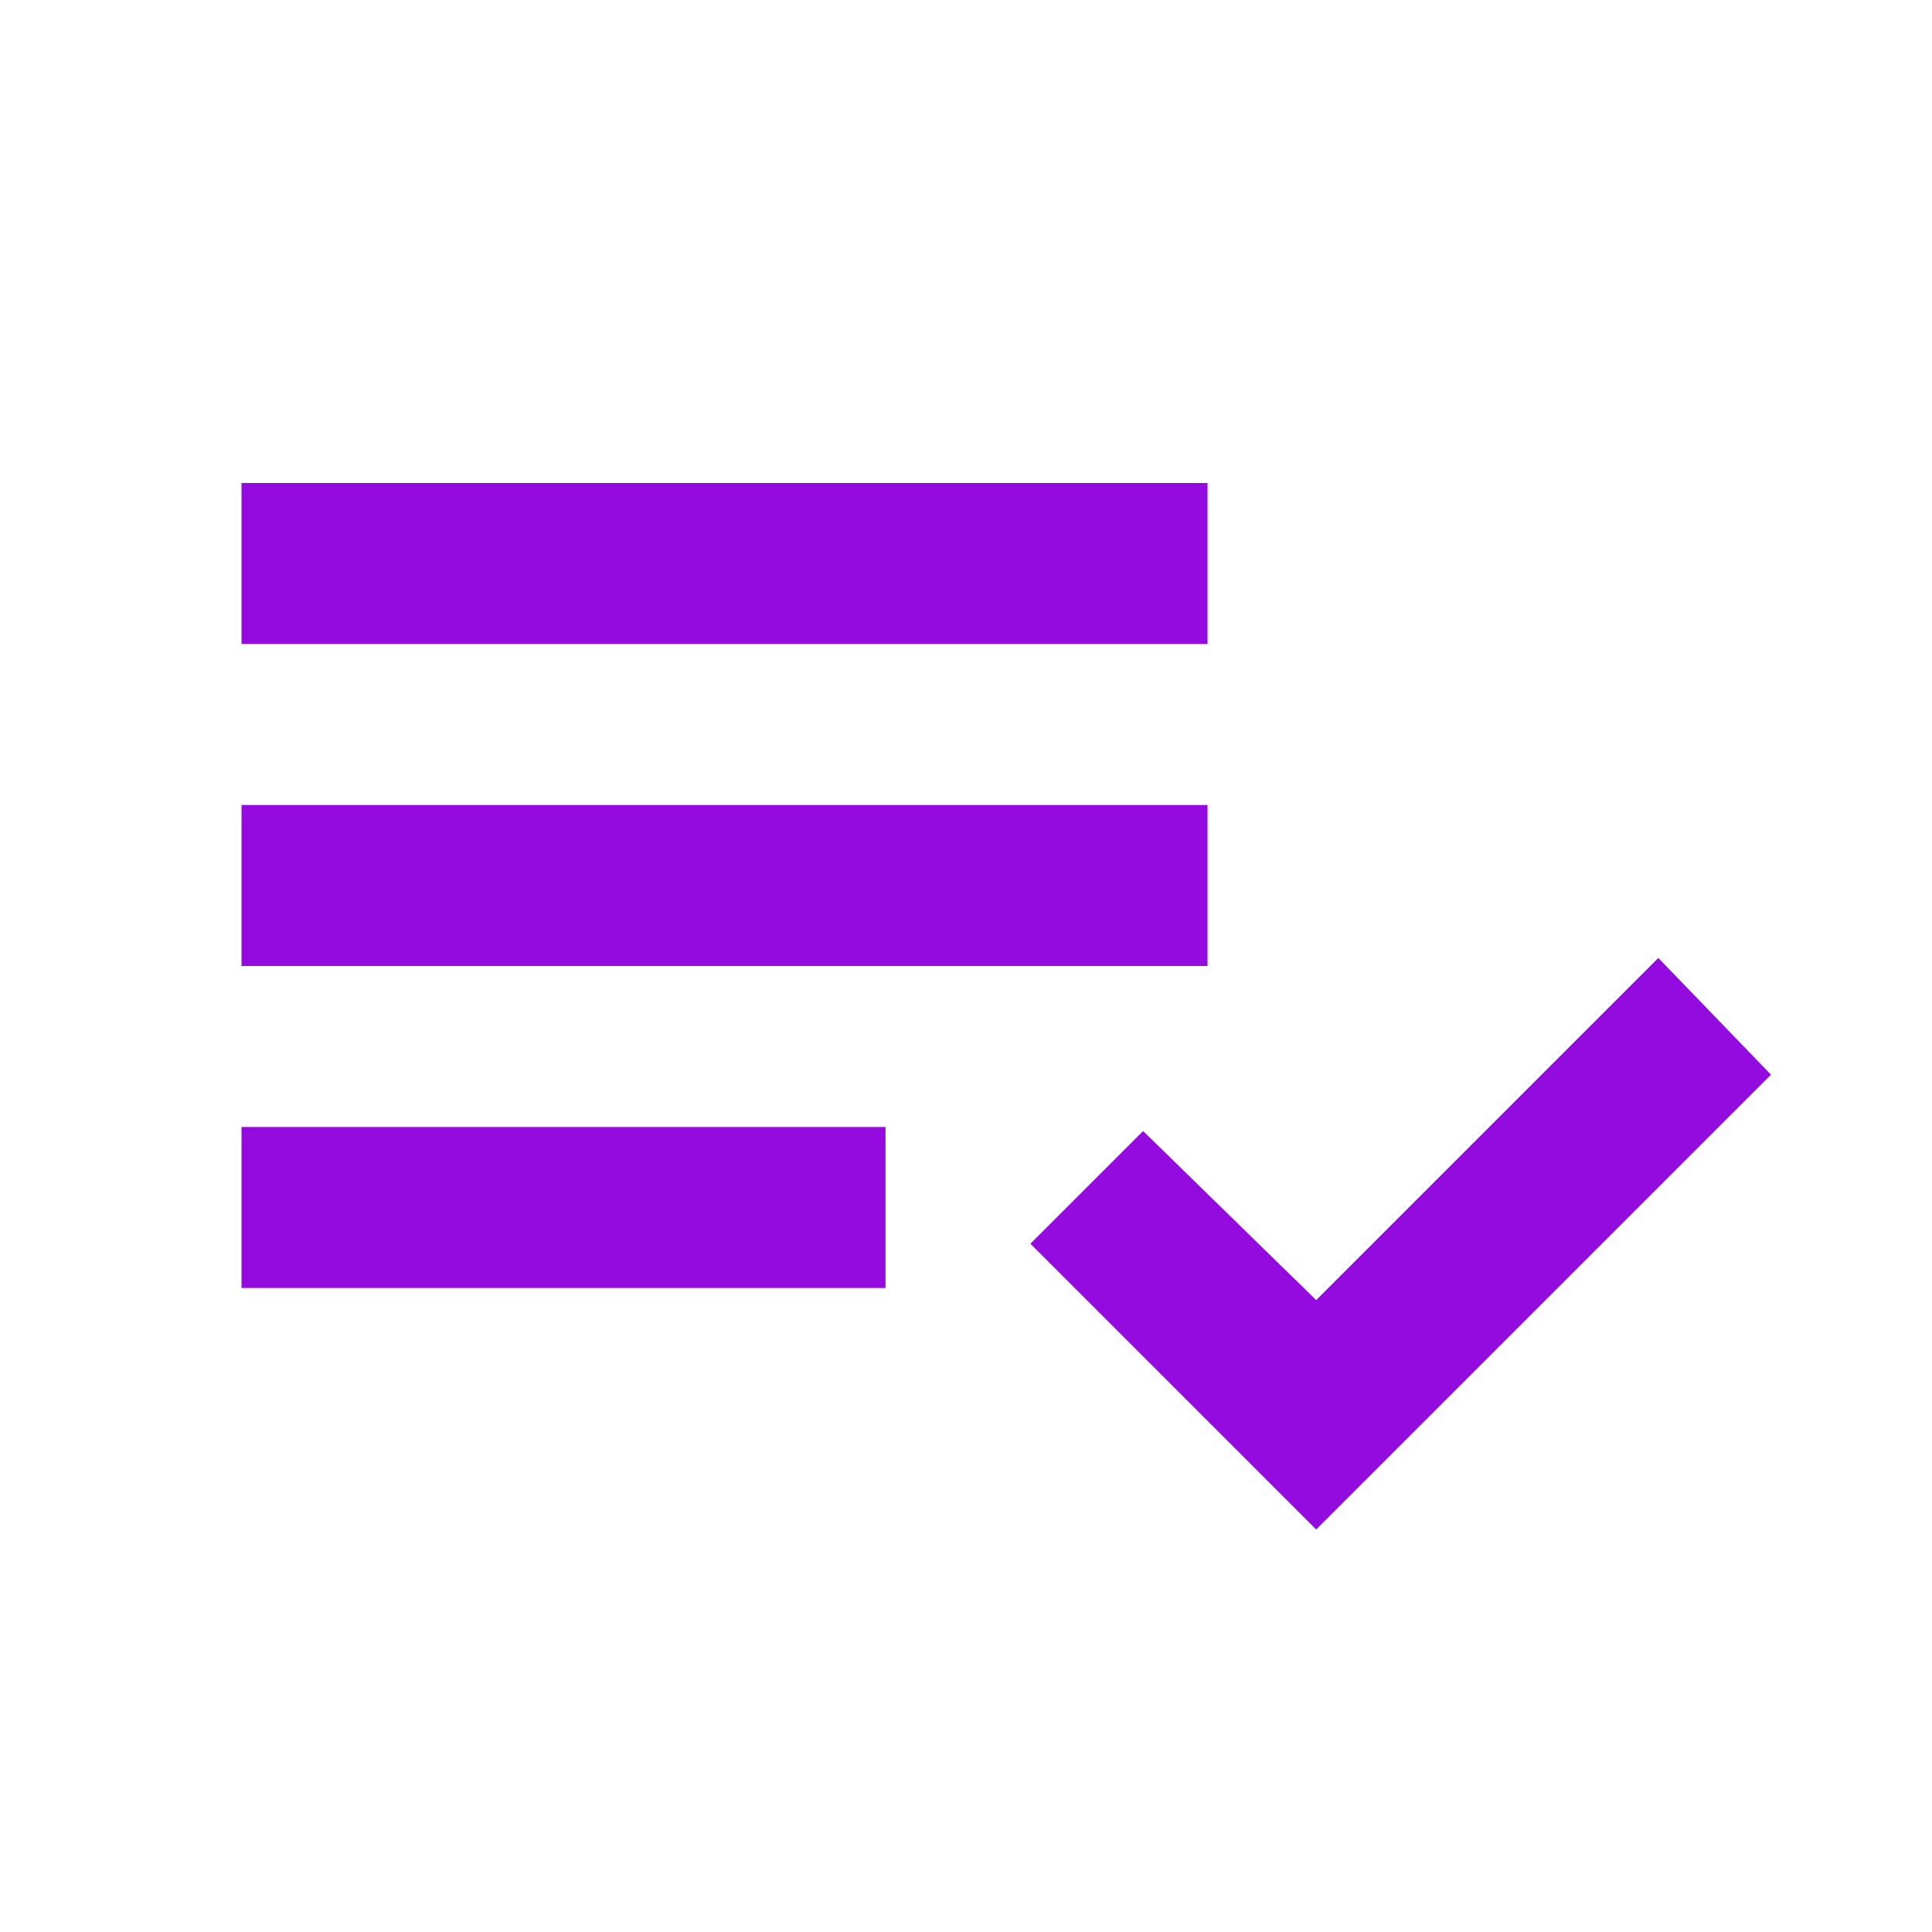 <svg xmlns="http://www.w3.org/2000/svg" height="24px" viewBox="0 -960 960 960" width="24px" fill="#930bde"><path d="M120-320v-80h320v80H120Zm0-160v-80h480v80H120Zm0-160v-80h480v80H120Zm534 440L512-342l56-56 86 84 170-170 56 58-226 226Z"/></svg>